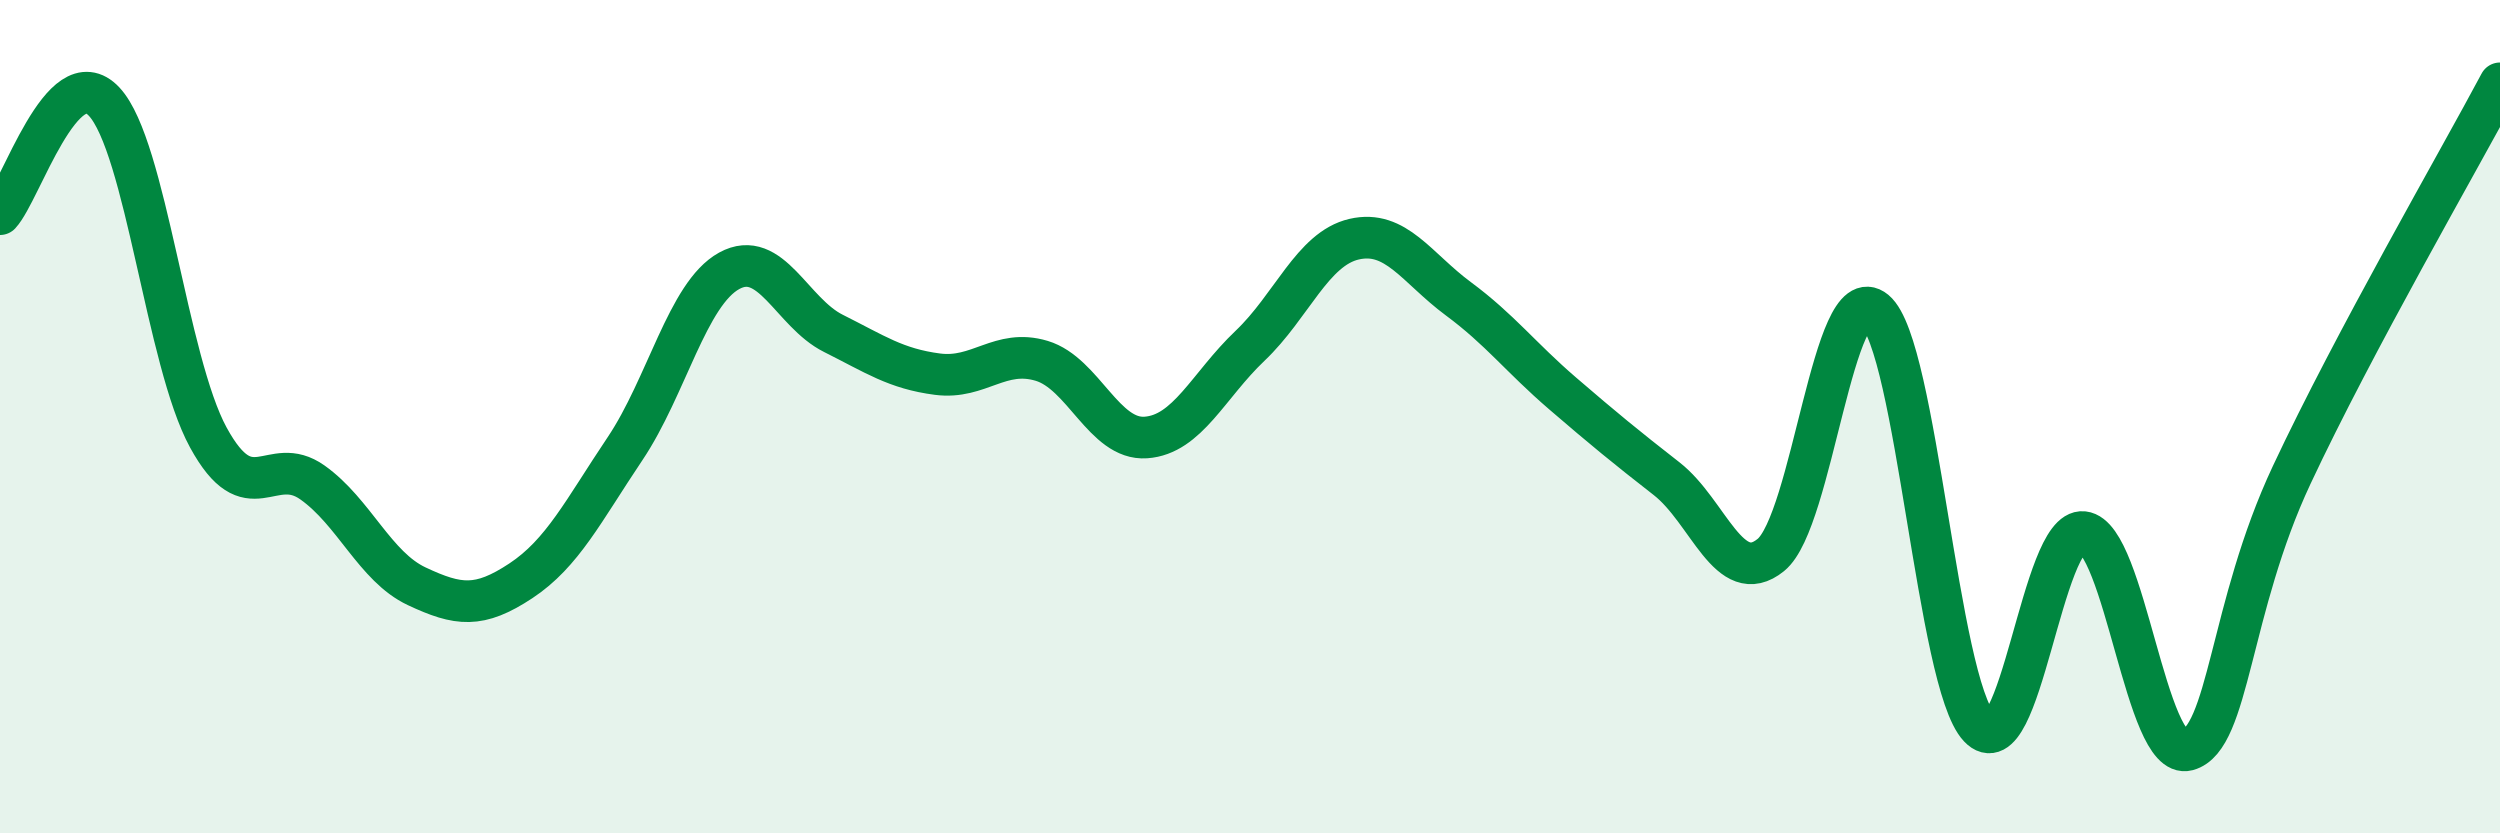 
    <svg width="60" height="20" viewBox="0 0 60 20" xmlns="http://www.w3.org/2000/svg">
      <path
        d="M 0,5.14 C 0.5,4.6 1.5,1.37 2.5,2.44 C 3.5,3.51 4,8.67 5,10.5 C 6,12.33 6.5,10.87 7.5,11.58 C 8.5,12.29 9,13.6 10,14.07 C 11,14.54 11.5,14.6 12.5,13.94 C 13.5,13.28 14,12.26 15,10.77 C 16,9.28 16.5,7.05 17.5,6.5 C 18.5,5.95 19,7.5 20,8 C 21,8.5 21.5,8.85 22.5,8.98 C 23.5,9.11 24,8.36 25,8.66 C 26,8.96 26.5,10.57 27.5,10.5 C 28.5,10.43 29,9.25 30,8.3 C 31,7.35 31.5,5.97 32.5,5.74 C 33.5,5.51 34,6.43 35,7.17 C 36,7.91 36.5,8.58 37.5,9.44 C 38.5,10.3 39,10.71 40,11.49 C 41,12.27 41.5,14.13 42.5,13.32 C 43.5,12.51 44,6.63 45,7.46 C 46,8.29 46.5,16.39 47.5,17.45 C 48.5,18.51 49,12.66 50,12.77 C 51,12.88 51.5,18.27 52.5,18 C 53.5,17.73 53.5,14.6 55,11.4 C 56.5,8.2 59,3.88 60,2L60 20L0 20Z"
        fill="#008740"
        opacity="0.1"
        stroke-linecap="round"
        stroke-linejoin="round"
      />
      <path
        d="M 0,5.14 C 0.5,4.6 1.5,1.37 2.5,2.44 C 3.5,3.51 4,8.67 5,10.5 C 6,12.33 6.5,10.87 7.5,11.58 C 8.5,12.29 9,13.6 10,14.07 C 11,14.54 11.5,14.6 12.5,13.94 C 13.5,13.28 14,12.26 15,10.77 C 16,9.28 16.5,7.05 17.5,6.5 C 18.5,5.95 19,7.5 20,8 C 21,8.5 21.5,8.85 22.5,8.98 C 23.5,9.11 24,8.36 25,8.66 C 26,8.96 26.5,10.57 27.5,10.5 C 28.5,10.43 29,9.25 30,8.3 C 31,7.35 31.5,5.97 32.5,5.74 C 33.5,5.51 34,6.43 35,7.17 C 36,7.91 36.5,8.58 37.5,9.44 C 38.5,10.3 39,10.71 40,11.49 C 41,12.27 41.5,14.13 42.5,13.32 C 43.5,12.51 44,6.63 45,7.46 C 46,8.29 46.5,16.39 47.5,17.45 C 48.5,18.51 49,12.66 50,12.77 C 51,12.88 51.5,18.27 52.5,18 C 53.5,17.73 53.5,14.6 55,11.4 C 56.5,8.2 59,3.88 60,2"
        stroke="#008740"
        stroke-width="1"
        fill="none"
        stroke-linecap="round"
        stroke-linejoin="round"
      />
    </svg>
  